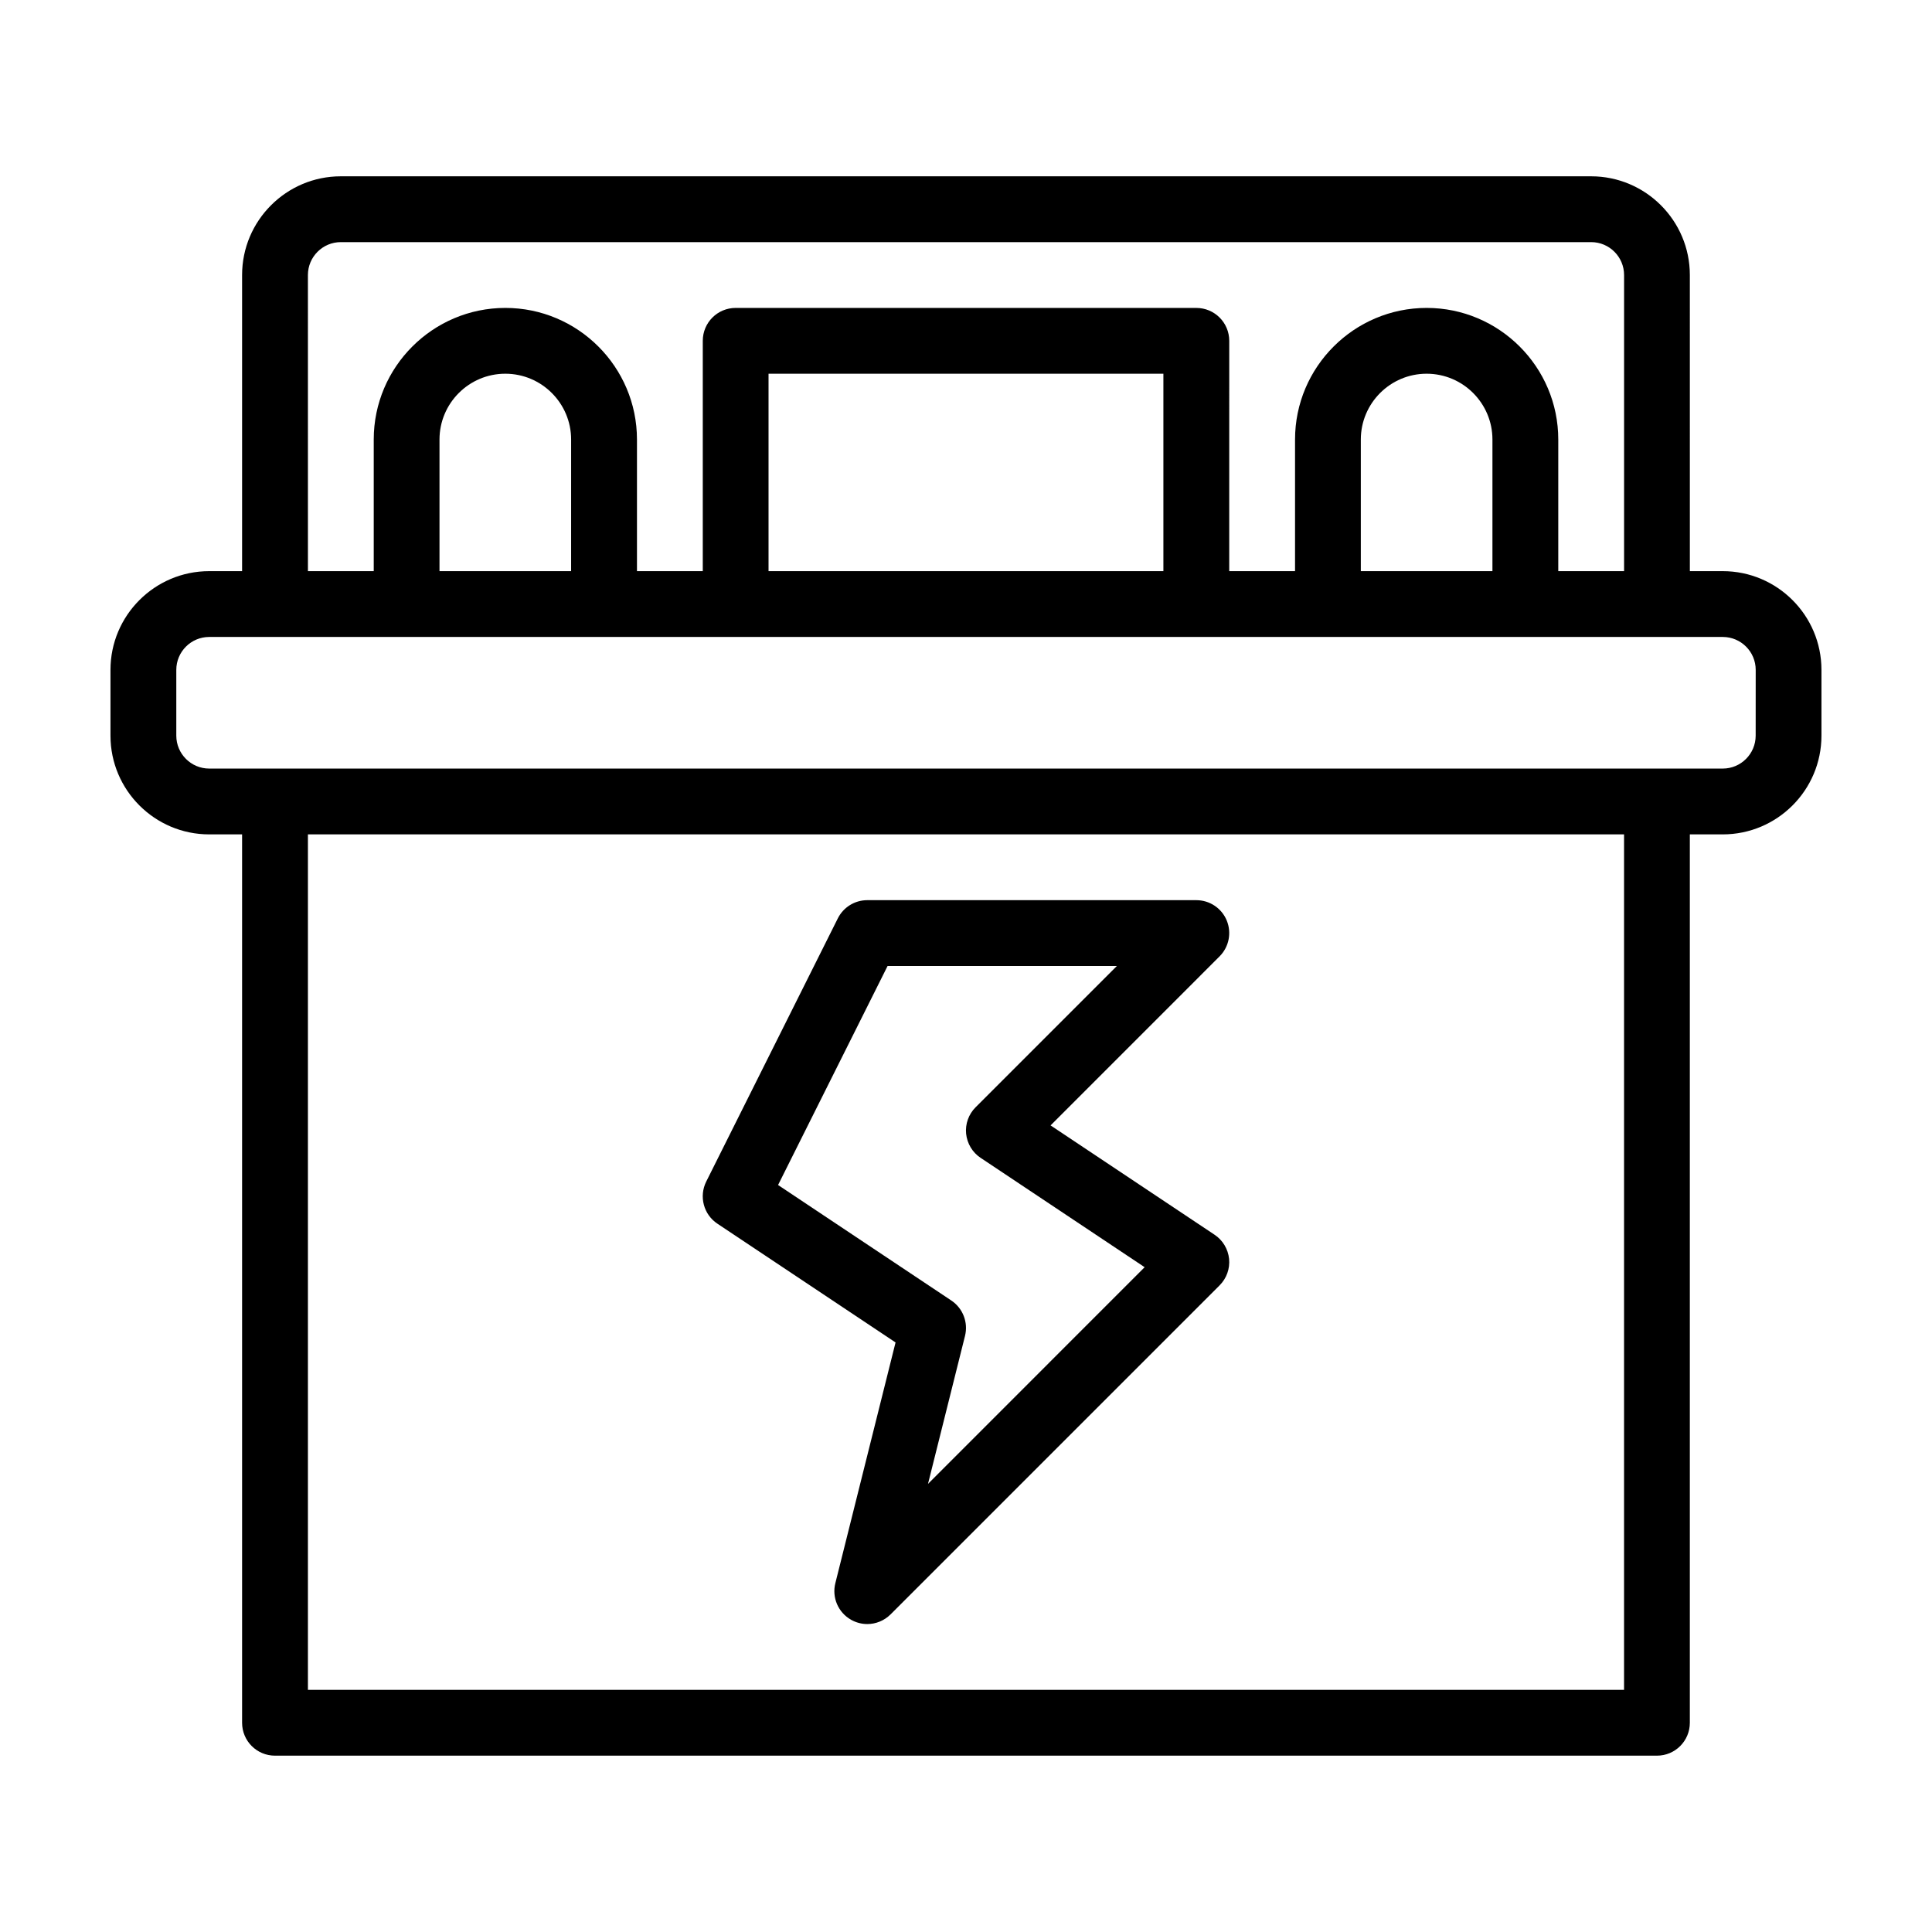 <?xml version="1.0" encoding="UTF-8"?>
<!-- Uploaded to: ICON Repo, www.svgrepo.com, Generator: ICON Repo Mixer Tools -->
<svg fill="#000000" width="800px" height="800px" version="1.1" viewBox="144 144 512 512" xmlns="http://www.w3.org/2000/svg">
 <g>
  <path d="m600.55 295.36h-8.719l-0.004-78.477c0-14.426-11.734-26.16-26.16-26.16h-331.35c-14.426 0-26.16 11.734-26.16 26.16v78.477h-8.719c-14.426 0-26.16 11.734-26.16 26.16v17.441c0 14.426 11.734 26.16 26.16 26.16h8.719v235.43c0 4.82 3.898 8.719 8.719 8.719h366.23c4.82 0 8.719-3.898 8.719-8.719v-235.43h8.719c14.43 0 26.16-11.734 26.16-26.16v-17.441c0-14.426-11.73-26.16-26.156-26.16zm-374.95-78.477c0-4.812 3.918-8.719 8.719-8.719h331.36c4.801 0 8.719 3.91 8.719 8.719v78.477h-17.441v-34.879c0-19.234-15.652-34.879-34.879-34.879-19.227 0-34.879 15.645-34.879 34.879v34.879h-17.441l0.004-61.035c0-4.82-3.898-8.719-8.719-8.719l-122.08-0.004c-4.82 0-8.719 3.898-8.719 8.719v61.039h-17.441v-34.879c0-19.234-15.652-34.879-34.879-34.879s-34.879 15.645-34.879 34.879v34.879h-17.441zm313.91 78.477h-34.879v-34.879c0-9.613 7.816-17.441 17.441-17.441 9.621 0 17.441 7.824 17.441 17.441zm-87.199 0h-104.64v-52.316h104.64zm-156.96 0h-34.879v-34.879c0-9.613 7.816-17.441 17.441-17.441 9.621 0 17.441 7.824 17.441 17.441zm279.04 296.47h-348.79v-226.71h348.79zm34.879-252.87c0 4.812-3.918 8.719-8.719 8.719h-401.11c-4.801 0-8.719-3.91-8.719-8.719v-17.441c0-4.812 3.918-8.719 8.719-8.719h401.12c4.801 0 8.719 3.91 8.719 8.719z"/>
  <path d="m334.12 468.29 47.211 31.473-15.957 63.797c-0.953 3.797 0.75 7.766 4.172 9.699 1.344 0.758 2.828 1.133 4.293 1.133 2.25 0 4.481-0.879 6.164-2.555l87.199-87.199c1.855-1.848 2.777-4.43 2.519-7.023-0.273-2.598-1.668-4.949-3.848-6.394l-43.461-28.977 44.793-44.801c2.488-2.496 3.234-6.242 1.891-9.504-1.344-3.262-4.531-5.383-8.055-5.383h-87.207c-3.305 0-6.32 1.863-7.801 4.82l-34.879 69.758c-1.957 3.934-0.699 8.719 2.965 11.156zm45.098-68.293h60.766l-37.434 37.434c-1.855 1.848-2.777 4.43-2.519 7.023 0.273 2.598 1.668 4.949 3.848 6.394l43.461 28.977-57.41 57.418 9.809-39.223c0.887-3.566-0.562-7.324-3.629-9.367l-45.914-30.613z"/>
 </g>
</svg>
